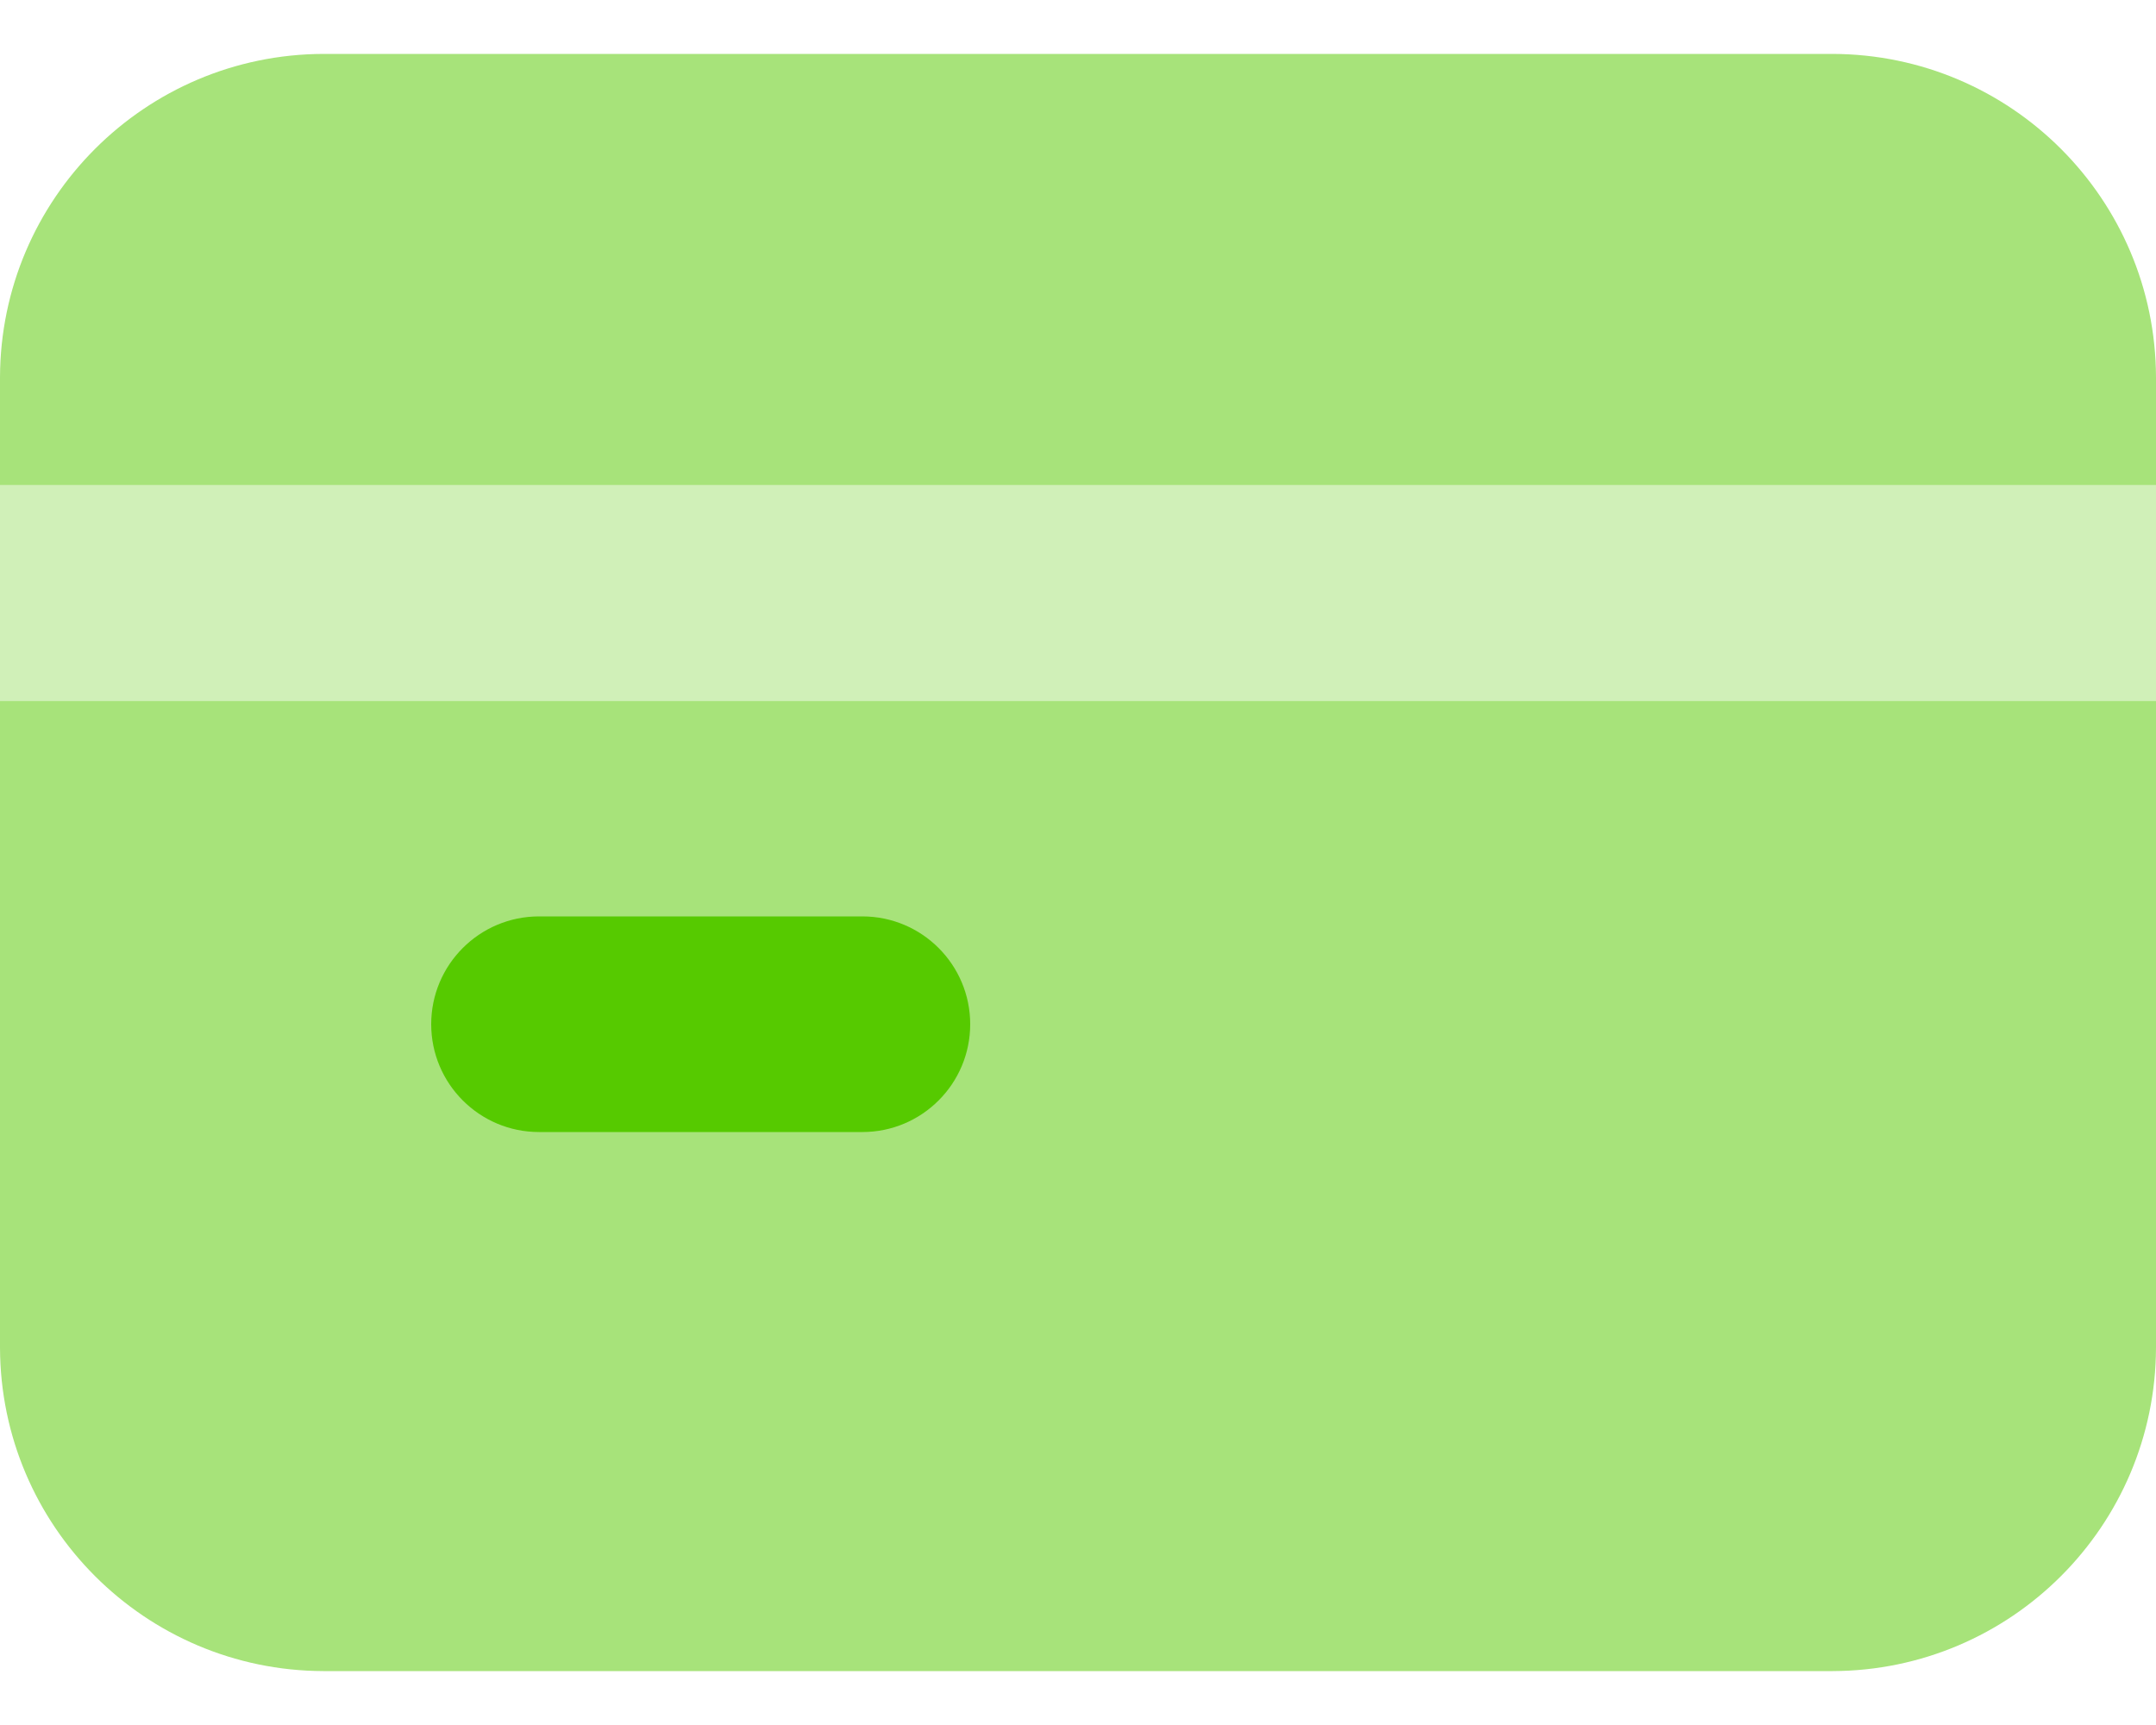 <svg width="20" height="16" viewBox="0 0 20 16" fill="none" xmlns="http://www.w3.org/2000/svg">
<g id="credit-card">
<path id="Rectangle" d="M20 4.5H0V6.5H20V4.5Z" fill="#D0F0B8"/>
<path id="Shape" d="M17 0.5H3C1.345 0.505 0.005 1.845 0 3.5V4.5H20V3.5C19.995 1.845 18.655 0.505 17 0.5ZM0 12.5C0.005 14.155 1.345 15.495 3 15.5H17C18.655 15.495 19.995 14.155 20 12.5V6.5H0V12.5Z" fill="#A7E37A"/>
<path id="Path" d="M8 10.5H5C4.448 10.5 4 10.052 4 9.5C4 8.948 4.448 8.5 5 8.5H8C8.552 8.5 9 8.948 9 9.5C9 10.052 8.552 10.5 8 10.5Z" fill="#56CA00"/>
</g>
</svg>
